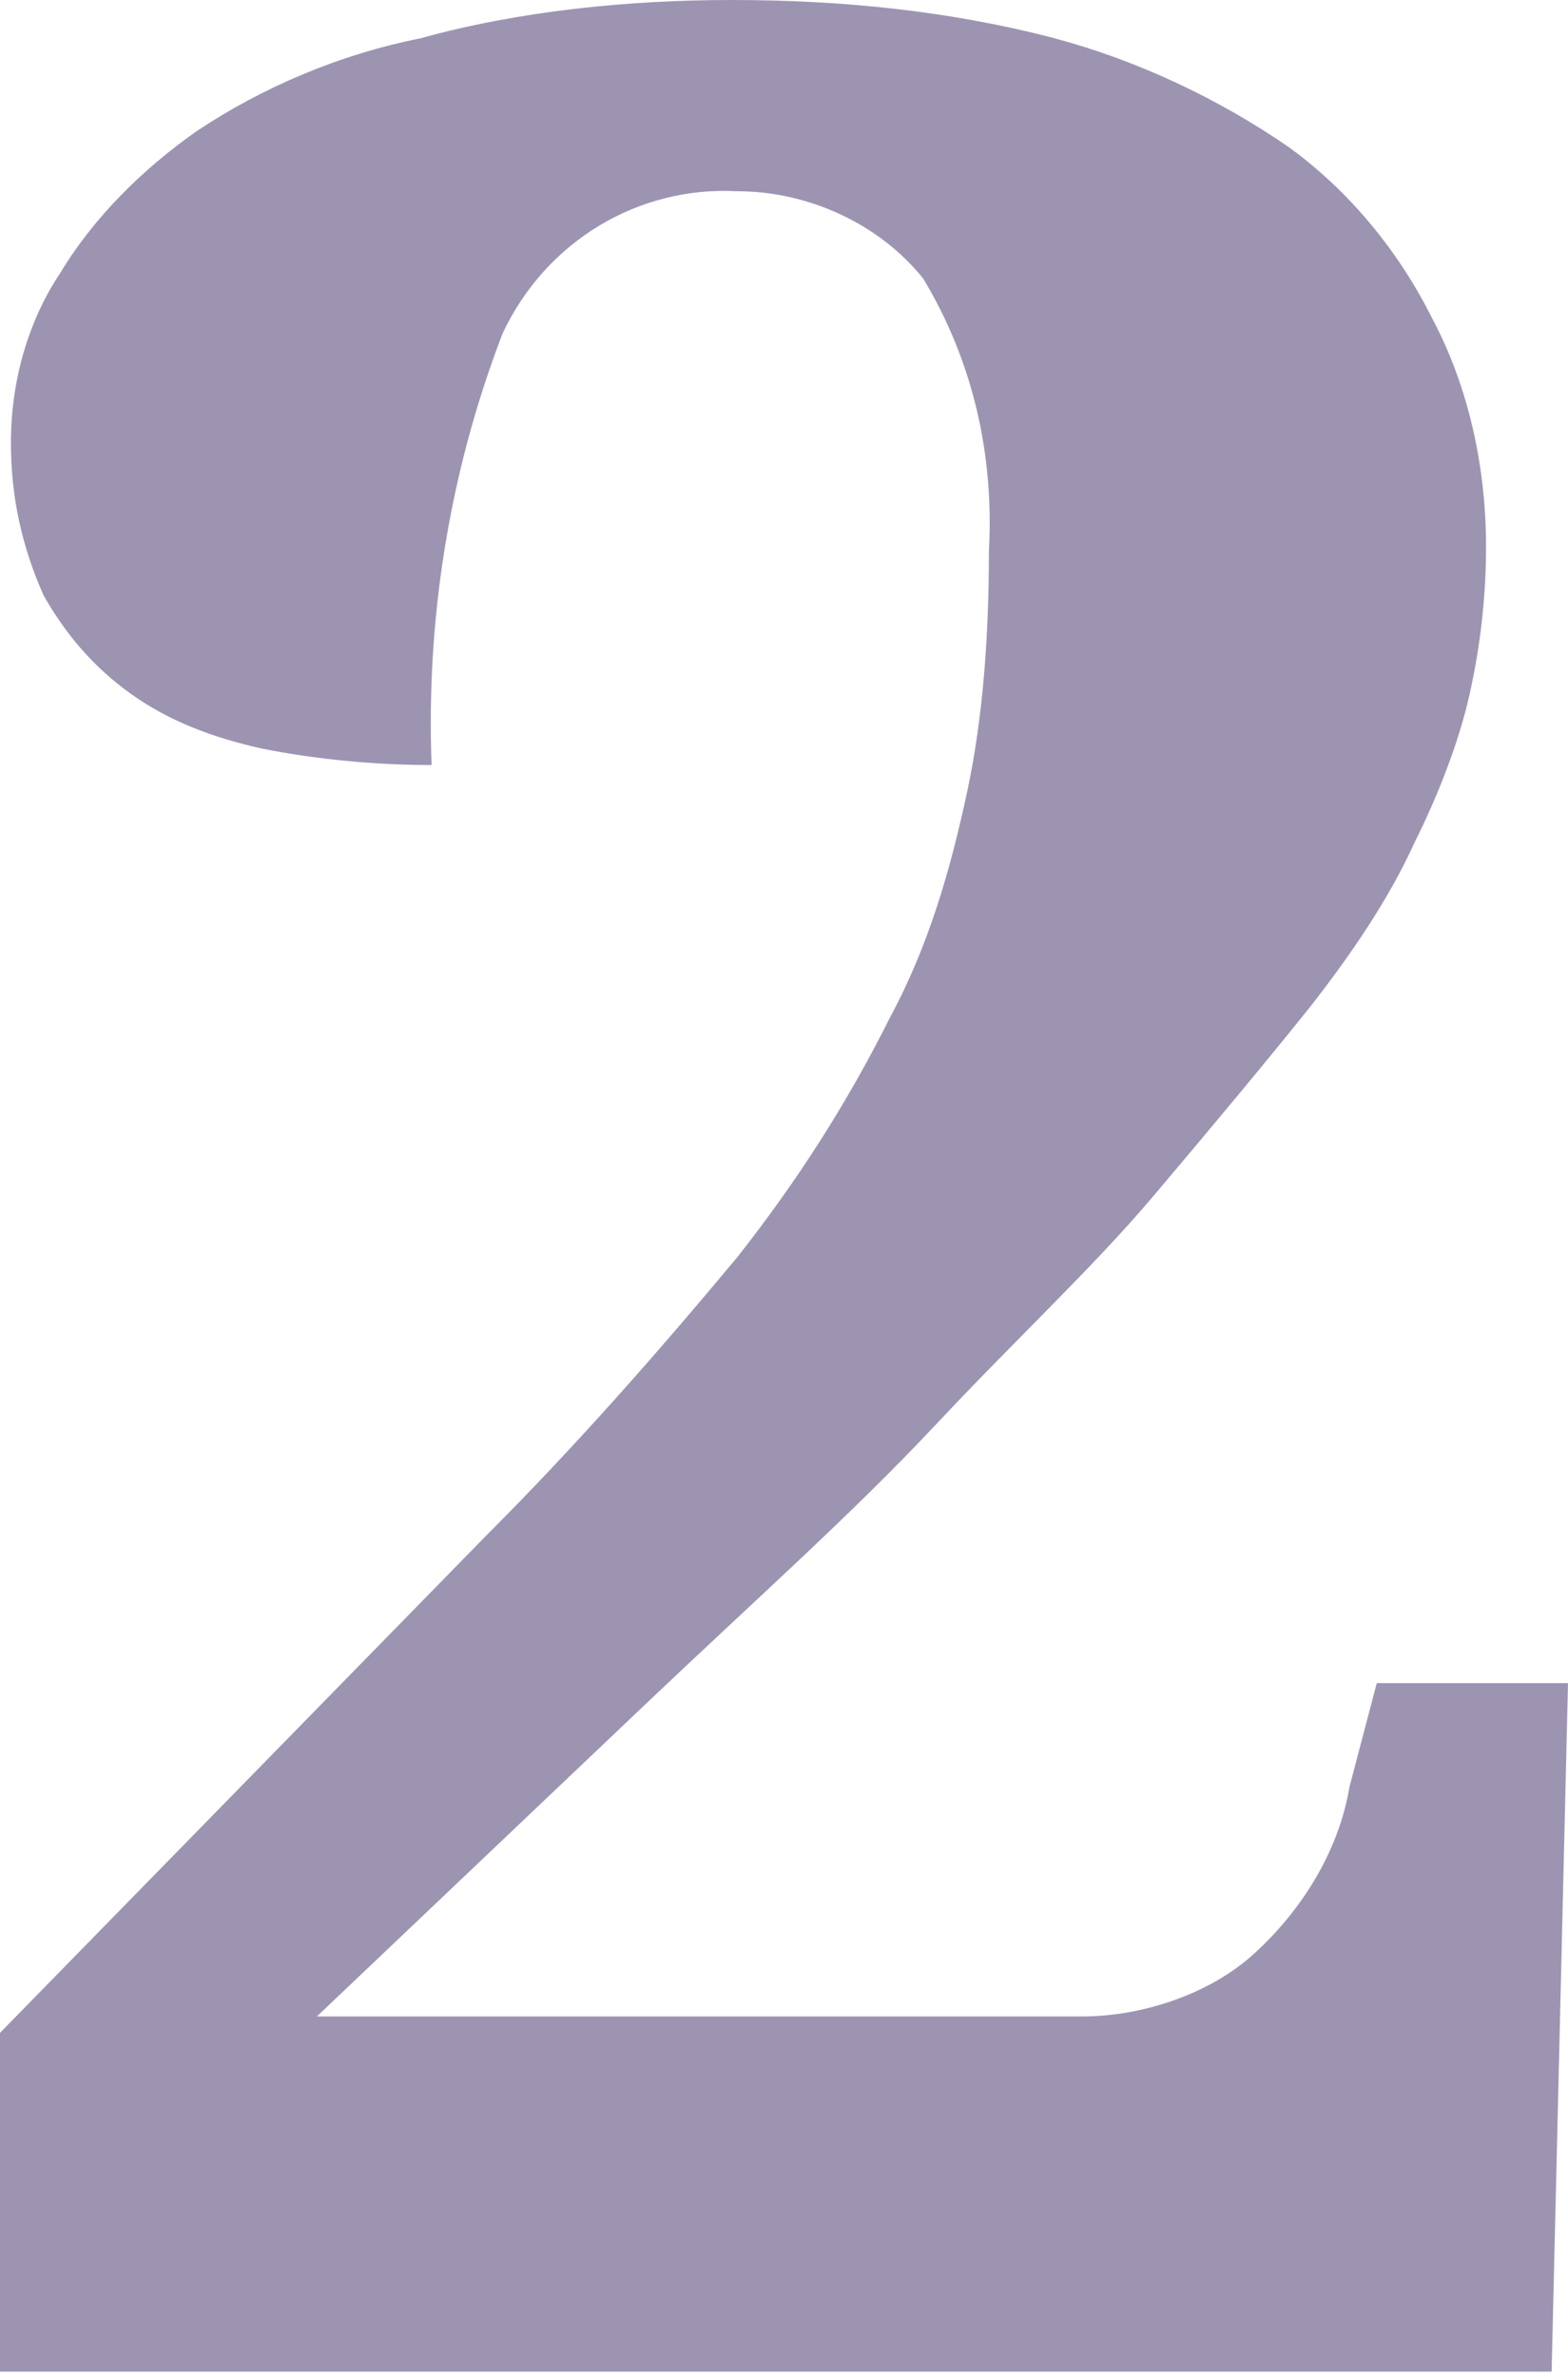 <?xml version="1.0" encoding="utf-8" ?>
<!DOCTYPE svg PUBLIC "-//W3C//DTD SVG 1.1//EN" "http://www.w3.org/Graphics/SVG/1.1/DTD/svg11.dtd">
<svg xmlns="http://www.w3.org/2000/svg" xmlns:xlink="http://www.w3.org/1999/xlink" id="Ebene_1" x="0px" y="0px" viewBox="0 0 28.7 43.5" style="enable-background:new 0 0 28.7 43.5;" xml:space="preserve"><style type="text/css">.st0{fill:#9D94B2;}</style><g id="Ebene_2_1_"><g id="Ebene_1-2"><path class="st0" d="M27.2,10c0,0.9-0.1,1.8-0.3,2.7c-0.2,0.9-0.6,1.9-1,2.7c-0.5,1.1-1.2,2.1-1.9,3c-0.8,1-1.8,2.2-2.9,3.5 s-2.5,2.6-4,4.2s-3.3,3.2-5.3,5.1l-6,5.7h14c1.1,0,2.3-0.4,3.1-1.1c0.9-0.8,1.6-1.9,1.8-3.1l0.5-1.9h3.5l-0.3,12.6H0v-6.2l8.9-9.1 c1.6-1.6,3.1-3.3,4.6-5.1c1.1-1.4,2-2.8,2.8-4.4c0.7-1.3,1.1-2.7,1.4-4.1c0.3-1.4,0.4-2.9,0.4-4.4c0.1-1.8-0.3-3.5-1.2-5 c-0.8-1-2.1-1.6-3.4-1.6c-1.8-0.1-3.5,0.9-4.3,2.6C8.2,8.7,7.8,11.4,7.9,14c-1,0-2.1-0.1-3.1-0.3c-0.9-0.2-1.7-0.5-2.4-1 c-0.7-0.5-1.2-1.1-1.6-1.8C0.4,10,0.2,9.1,0.2,8.1C0.2,7,0.5,5.9,1.1,5c0.6-1,1.5-1.9,2.5-2.6C4.8,1.6,6.2,1,7.7,0.7 C9.5,0.2,11.5,0,13.4,0c2,0,4,0.2,5.9,0.7c1.5,0.4,3,1.1,4.3,2c1.1,0.8,2,1.9,2.6,3.1C26.9,7.1,27.2,8.6,27.2,10z"/></g></g></svg>
